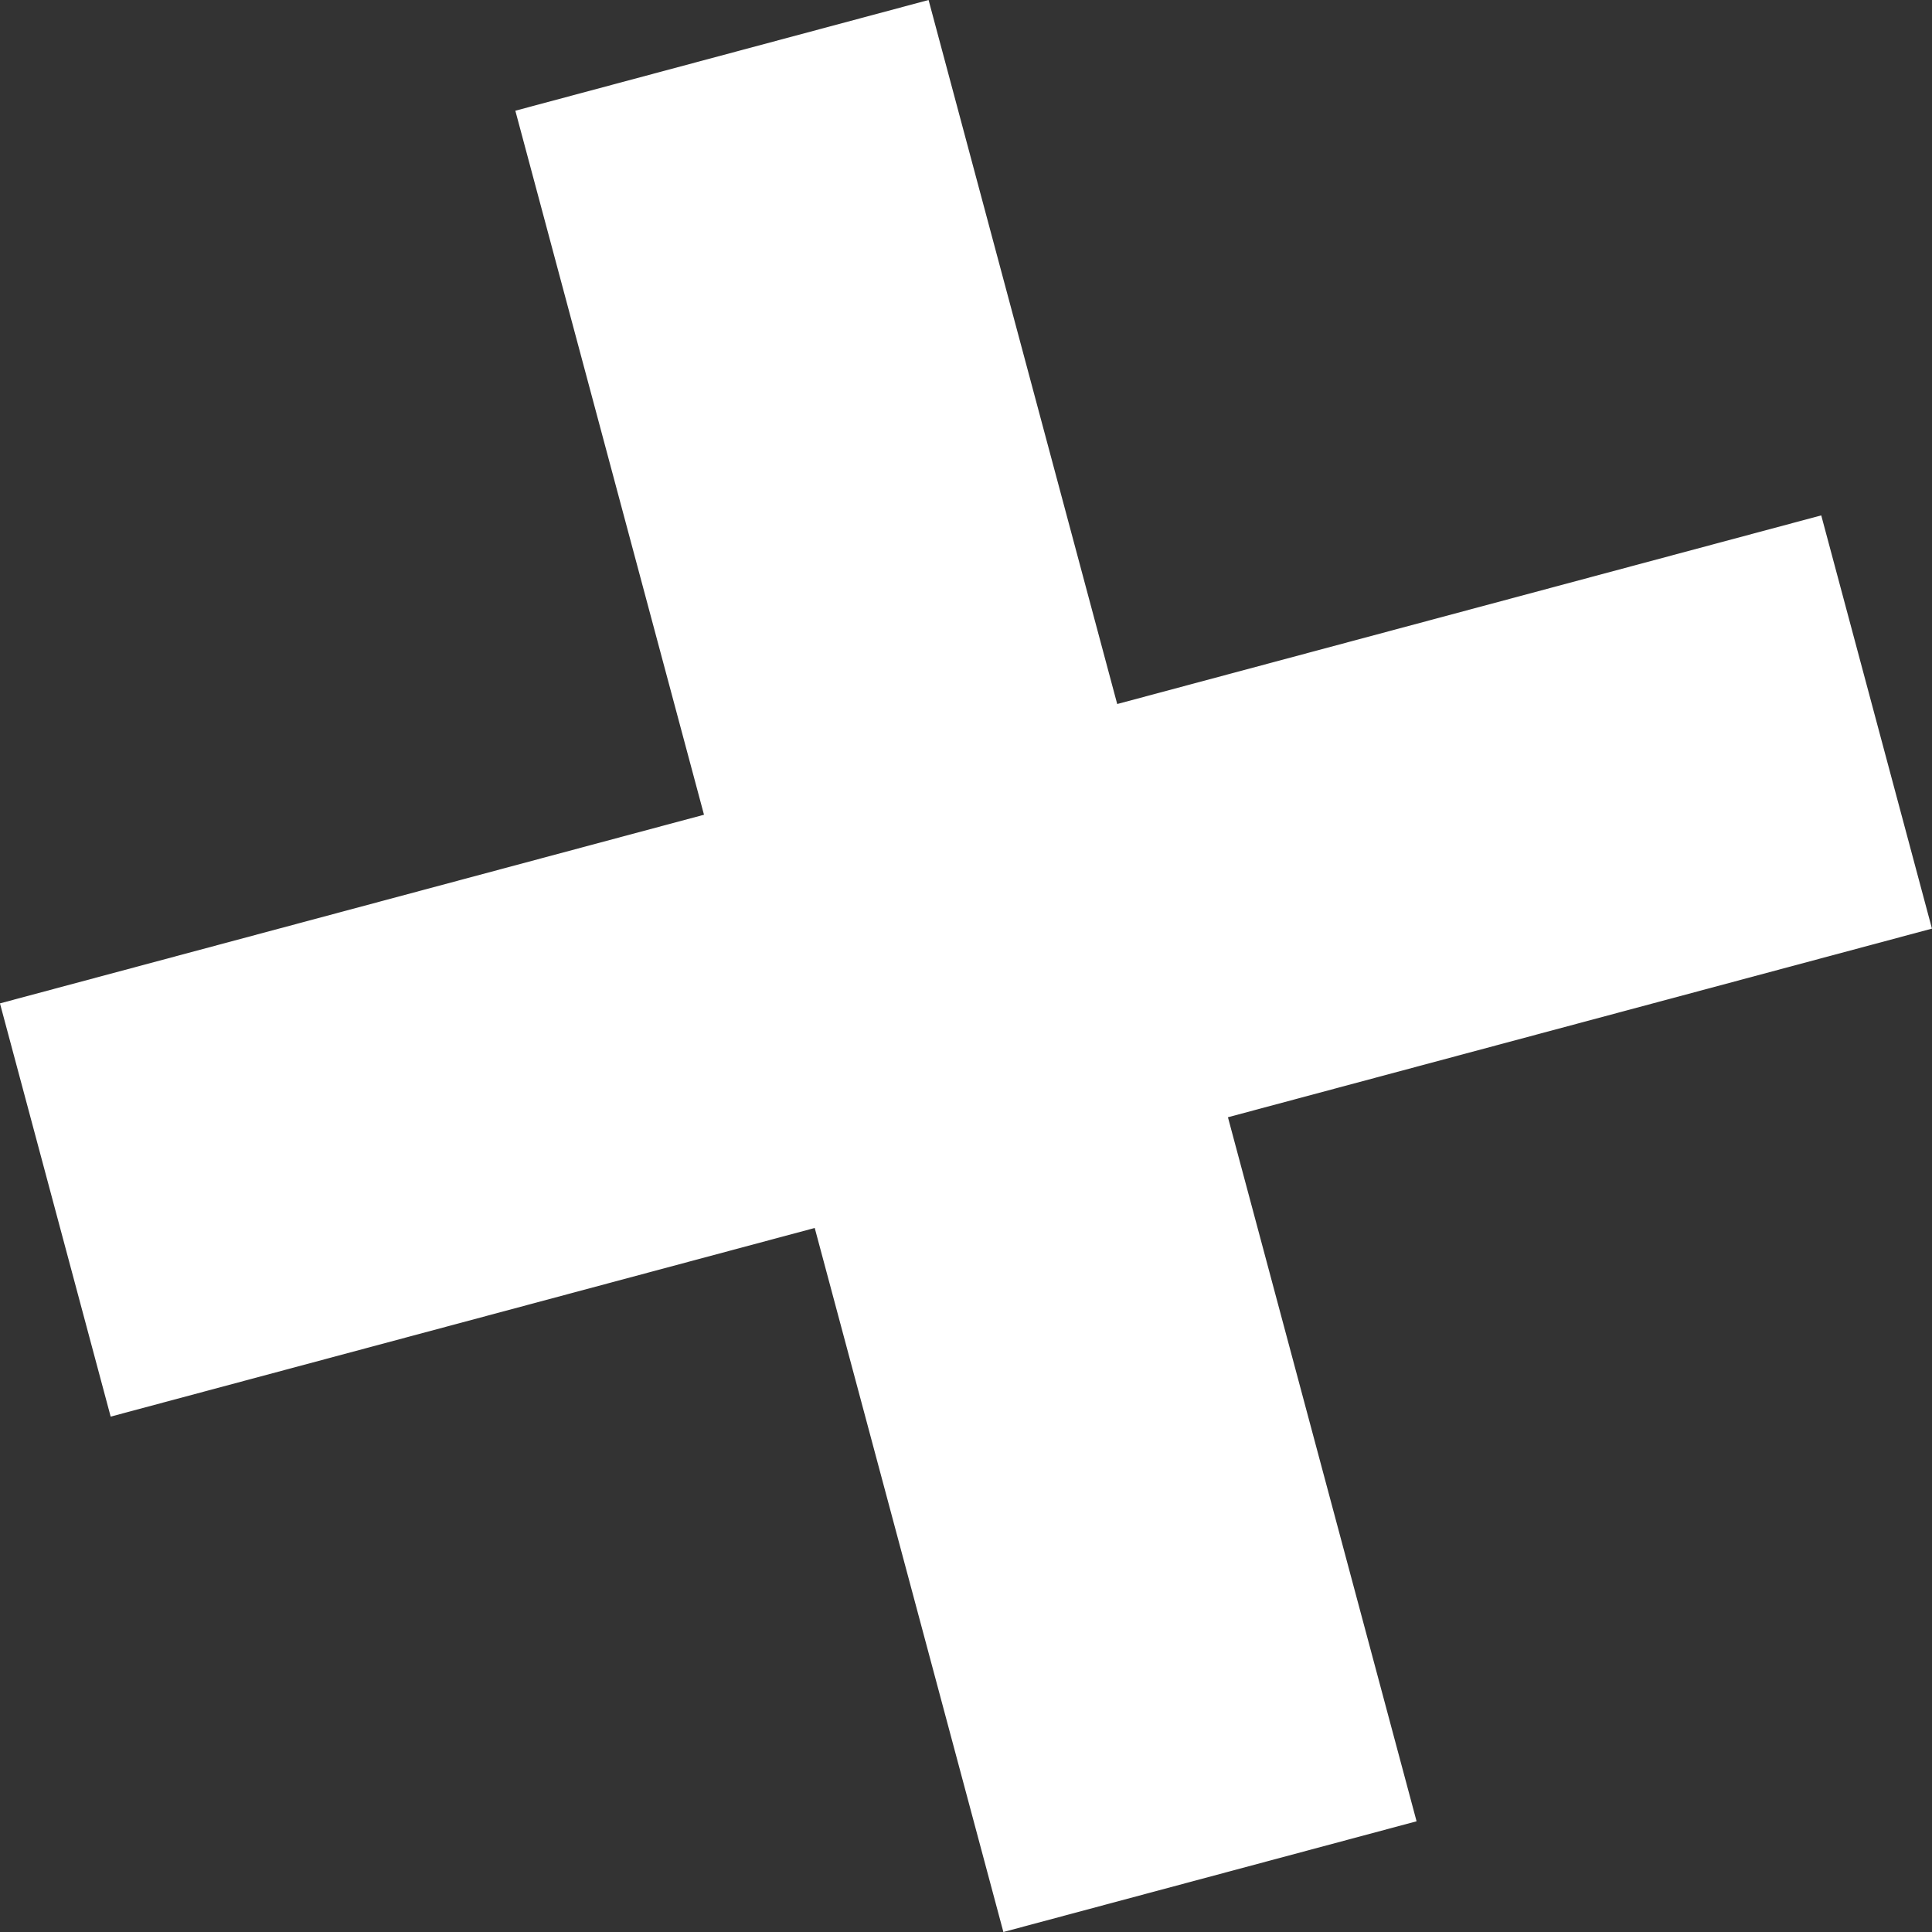 <?xml version="1.0" encoding="UTF-8"?> <svg xmlns="http://www.w3.org/2000/svg" width="46" height="46" viewBox="0 0 46 46" fill="none"><rect x="0" y="0" width="46" height="46" fill="#333333" stroke="none"/> <path d="M33.728 43.364L22.109 7.02066e-05L12.27 2.636L23.89 46L33.728 43.364ZM45.999 22.11L43.363 12.271L-0.001 23.89L2.635 33.729L45.999 22.11Z" fill="white"></path> </svg> 